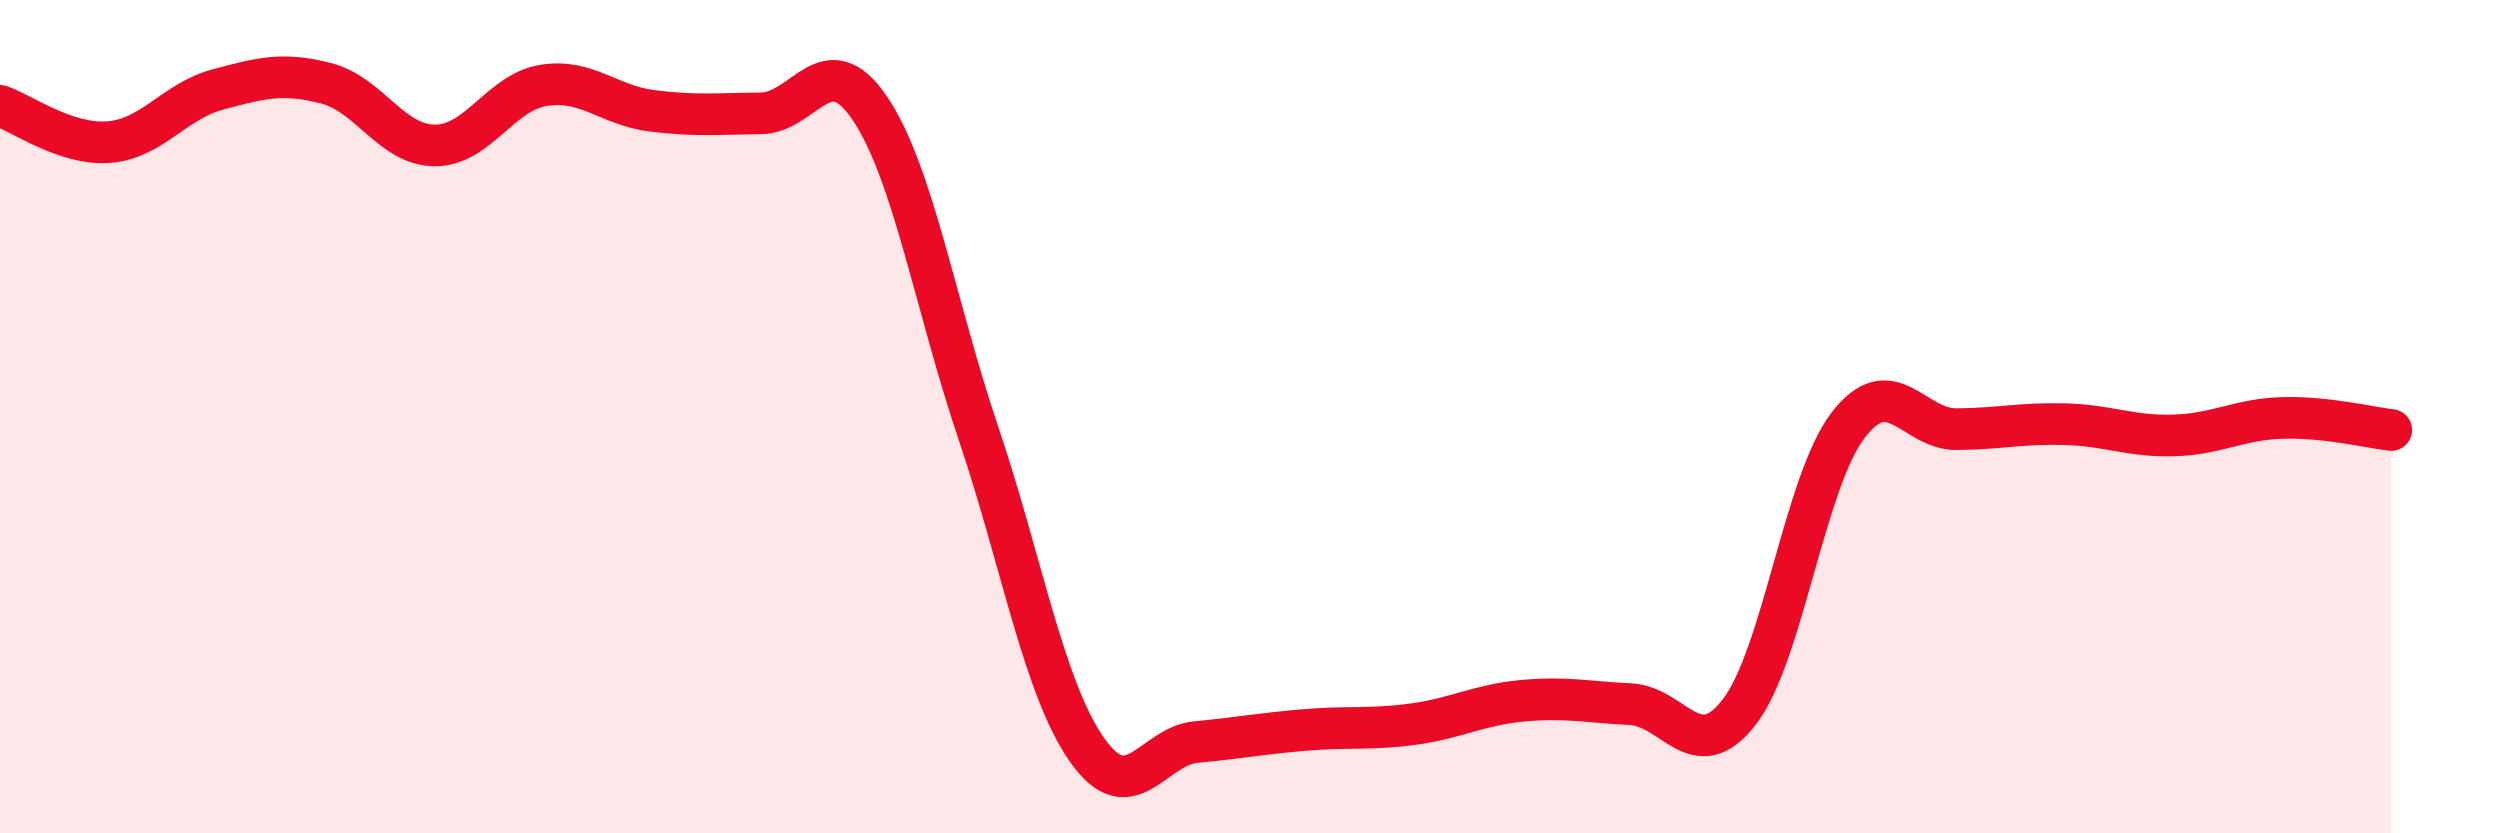 
    <svg width="60" height="20" viewBox="0 0 60 20" xmlns="http://www.w3.org/2000/svg">
      <path
        d="M 0,2.54 C 0.52,2.71 1.57,3.49 2.61,3.41 C 3.65,3.33 4.18,2.43 5.22,2.15 C 6.26,1.87 6.79,1.73 7.83,2 C 8.87,2.27 9.39,3.48 10.43,3.49 C 11.47,3.5 12,2.22 13.04,2.05 C 14.08,1.88 14.61,2.53 15.65,2.66 C 16.69,2.79 17.22,2.73 18.26,2.72 C 19.3,2.71 19.83,1.06 20.87,2.59 C 21.91,4.12 22.44,7.31 23.48,10.39 C 24.52,13.47 25.05,16.52 26.09,18 C 27.13,19.48 27.66,17.91 28.7,17.81 C 29.74,17.71 30.26,17.61 31.3,17.52 C 32.34,17.43 32.87,17.52 33.91,17.38 C 34.95,17.24 35.48,16.92 36.52,16.82 C 37.56,16.72 38.09,16.85 39.13,16.9 C 40.17,16.95 40.7,18.43 41.74,17.09 C 42.78,15.75 43.31,11.57 44.35,10.21 C 45.39,8.85 45.92,10.31 46.96,10.3 C 48,10.29 48.53,10.15 49.57,10.18 C 50.61,10.21 51.13,10.48 52.17,10.45 C 53.21,10.42 53.74,10.06 54.78,10.03 C 55.82,10 56.87,10.26 57.39,10.32L57.39 20L0 20Z"
        fill="#EB0A25"
        opacity="0.1"
        stroke-linecap="round"
        stroke-linejoin="round"
      />
      <path
        d="M 0,2.54 C 0.52,2.71 1.57,3.49 2.61,3.41 C 3.65,3.33 4.18,2.43 5.22,2.15 C 6.26,1.87 6.79,1.73 7.83,2 C 8.87,2.27 9.39,3.48 10.43,3.49 C 11.47,3.5 12,2.22 13.04,2.05 C 14.08,1.88 14.61,2.53 15.65,2.66 C 16.69,2.79 17.22,2.73 18.26,2.72 C 19.3,2.71 19.83,1.06 20.87,2.59 C 21.91,4.12 22.44,7.31 23.48,10.39 C 24.52,13.47 25.05,16.52 26.09,18 C 27.13,19.48 27.66,17.91 28.7,17.81 C 29.74,17.71 30.26,17.61 31.3,17.52 C 32.34,17.43 32.87,17.52 33.91,17.38 C 34.95,17.24 35.48,16.92 36.52,16.82 C 37.56,16.72 38.09,16.85 39.13,16.9 C 40.17,16.95 40.7,18.43 41.74,17.09 C 42.78,15.75 43.31,11.57 44.35,10.21 C 45.39,8.85 45.92,10.31 46.96,10.3 C 48,10.29 48.53,10.15 49.57,10.18 C 50.61,10.21 51.13,10.48 52.17,10.45 C 53.21,10.42 53.74,10.06 54.78,10.03 C 55.82,10 56.87,10.26 57.39,10.32"
        stroke="#EB0A25"
        stroke-width="1"
        fill="none"
        stroke-linecap="round"
        stroke-linejoin="round"
      />
    </svg>
  